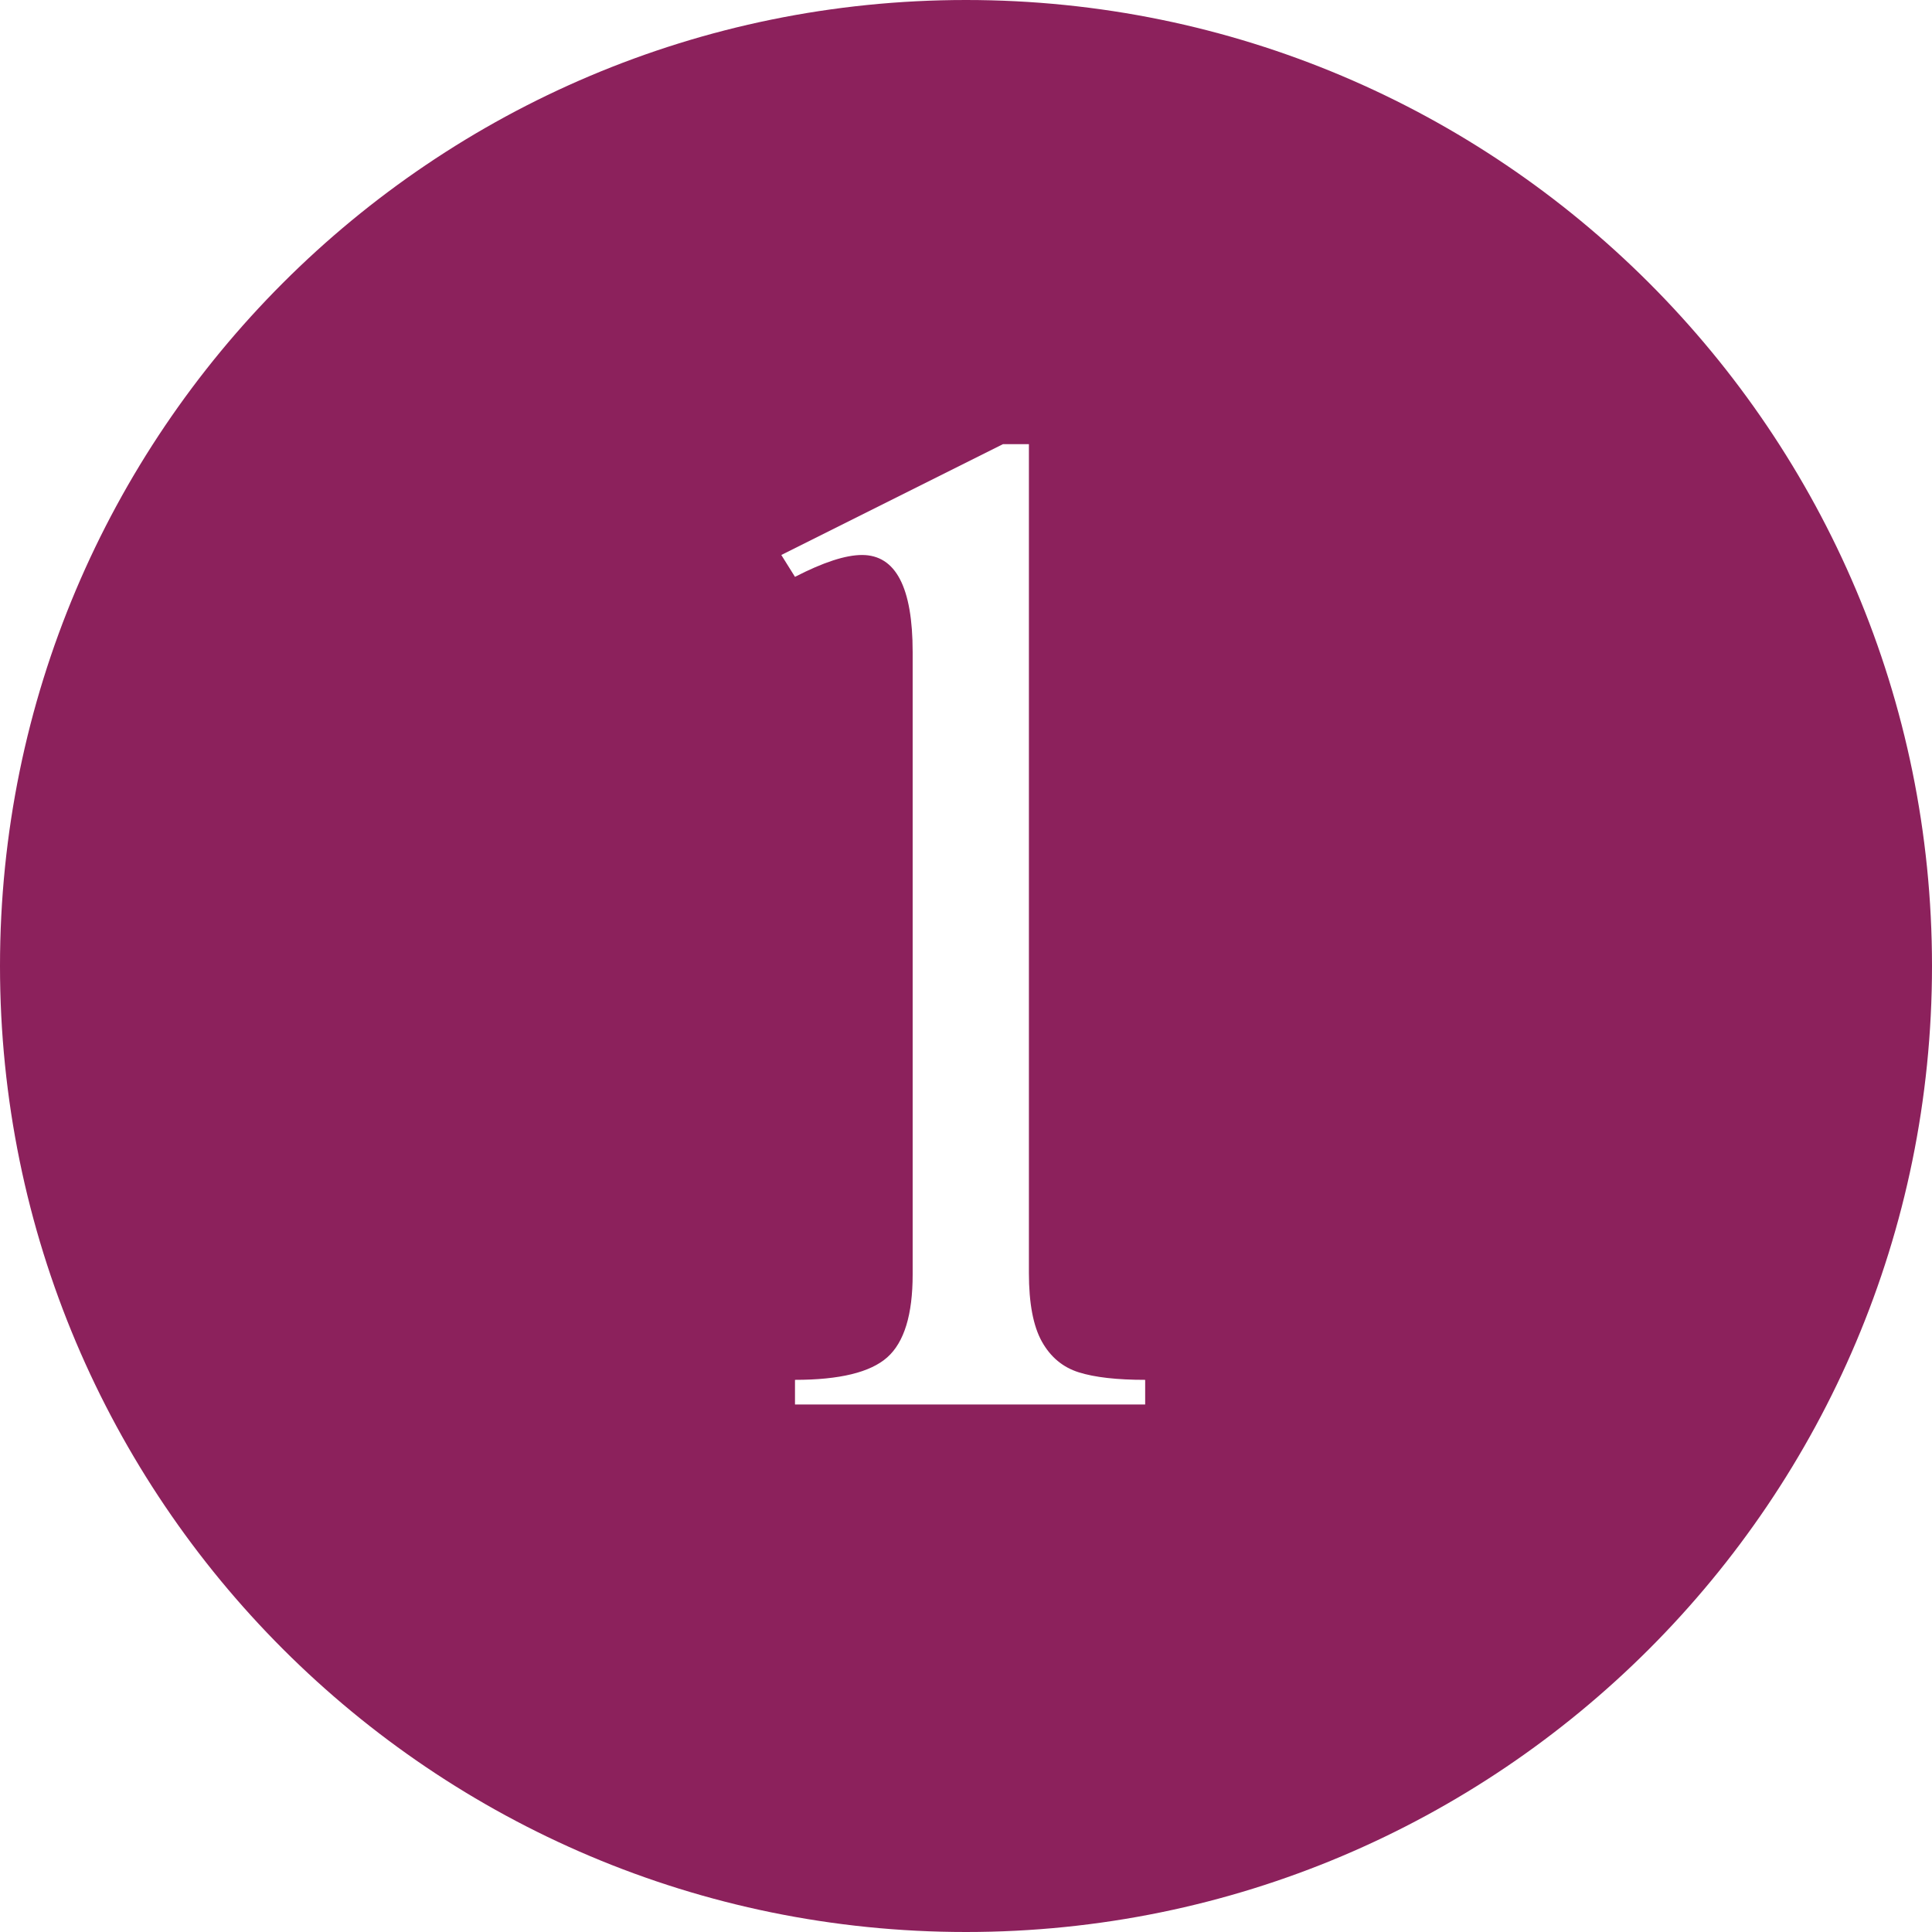 <svg xmlns="http://www.w3.org/2000/svg" xmlns:xlink="http://www.w3.org/1999/xlink" width="600" viewBox="0 0 450 450" height="600" preserveAspectRatio="xMidYMid meet"><defs><g></g><clipPath id="94c7eedb3b"><path d="M 225 0 C 100.734 0 0 100.734 0 225 C 0 349.266 100.734 450 225 450 C 349.266 450 450 349.266 450 225 C 450 100.734 349.266 0 225 0 Z M 225 0 " clip-rule="nonzero"></path></clipPath></defs><rect x="-45" width="540" fill="#ffffff" y="-45" height="540" fill-opacity="1"></rect><rect x="-45" width="540" fill="#ffffff" y="-45" height="540" fill-opacity="1"></rect><g clip-path="url(#94c7eedb3b)"><rect x="-45" width="540" fill="#8c215c" y="-45" height="540" fill-opacity="1"></rect></g><g fill="#ffffff" fill-opacity="1"><g transform="translate(145.341, 327.127)"><g><path d="M 94.312 -223.672 L 94.312 -30.594 C 94.312 -23.582 95.316 -18.27 97.328 -14.656 C 99.348 -11.039 102.219 -8.648 105.938 -7.484 C 109.656 -6.316 114.805 -5.734 121.391 -5.734 L 121.391 0 L 39.828 0 L 39.828 -5.734 C 50.234 -5.734 57.398 -7.484 61.328 -10.984 C 65.266 -14.492 67.234 -20.922 67.234 -30.266 L 67.234 -175.25 C 67.234 -190.32 63.301 -197.859 55.438 -197.859 C 51.613 -197.859 46.41 -196.16 39.828 -192.766 L 36.641 -197.859 L 88.266 -223.672 Z M 94.312 -223.672 "></path></g></g></g></svg>
